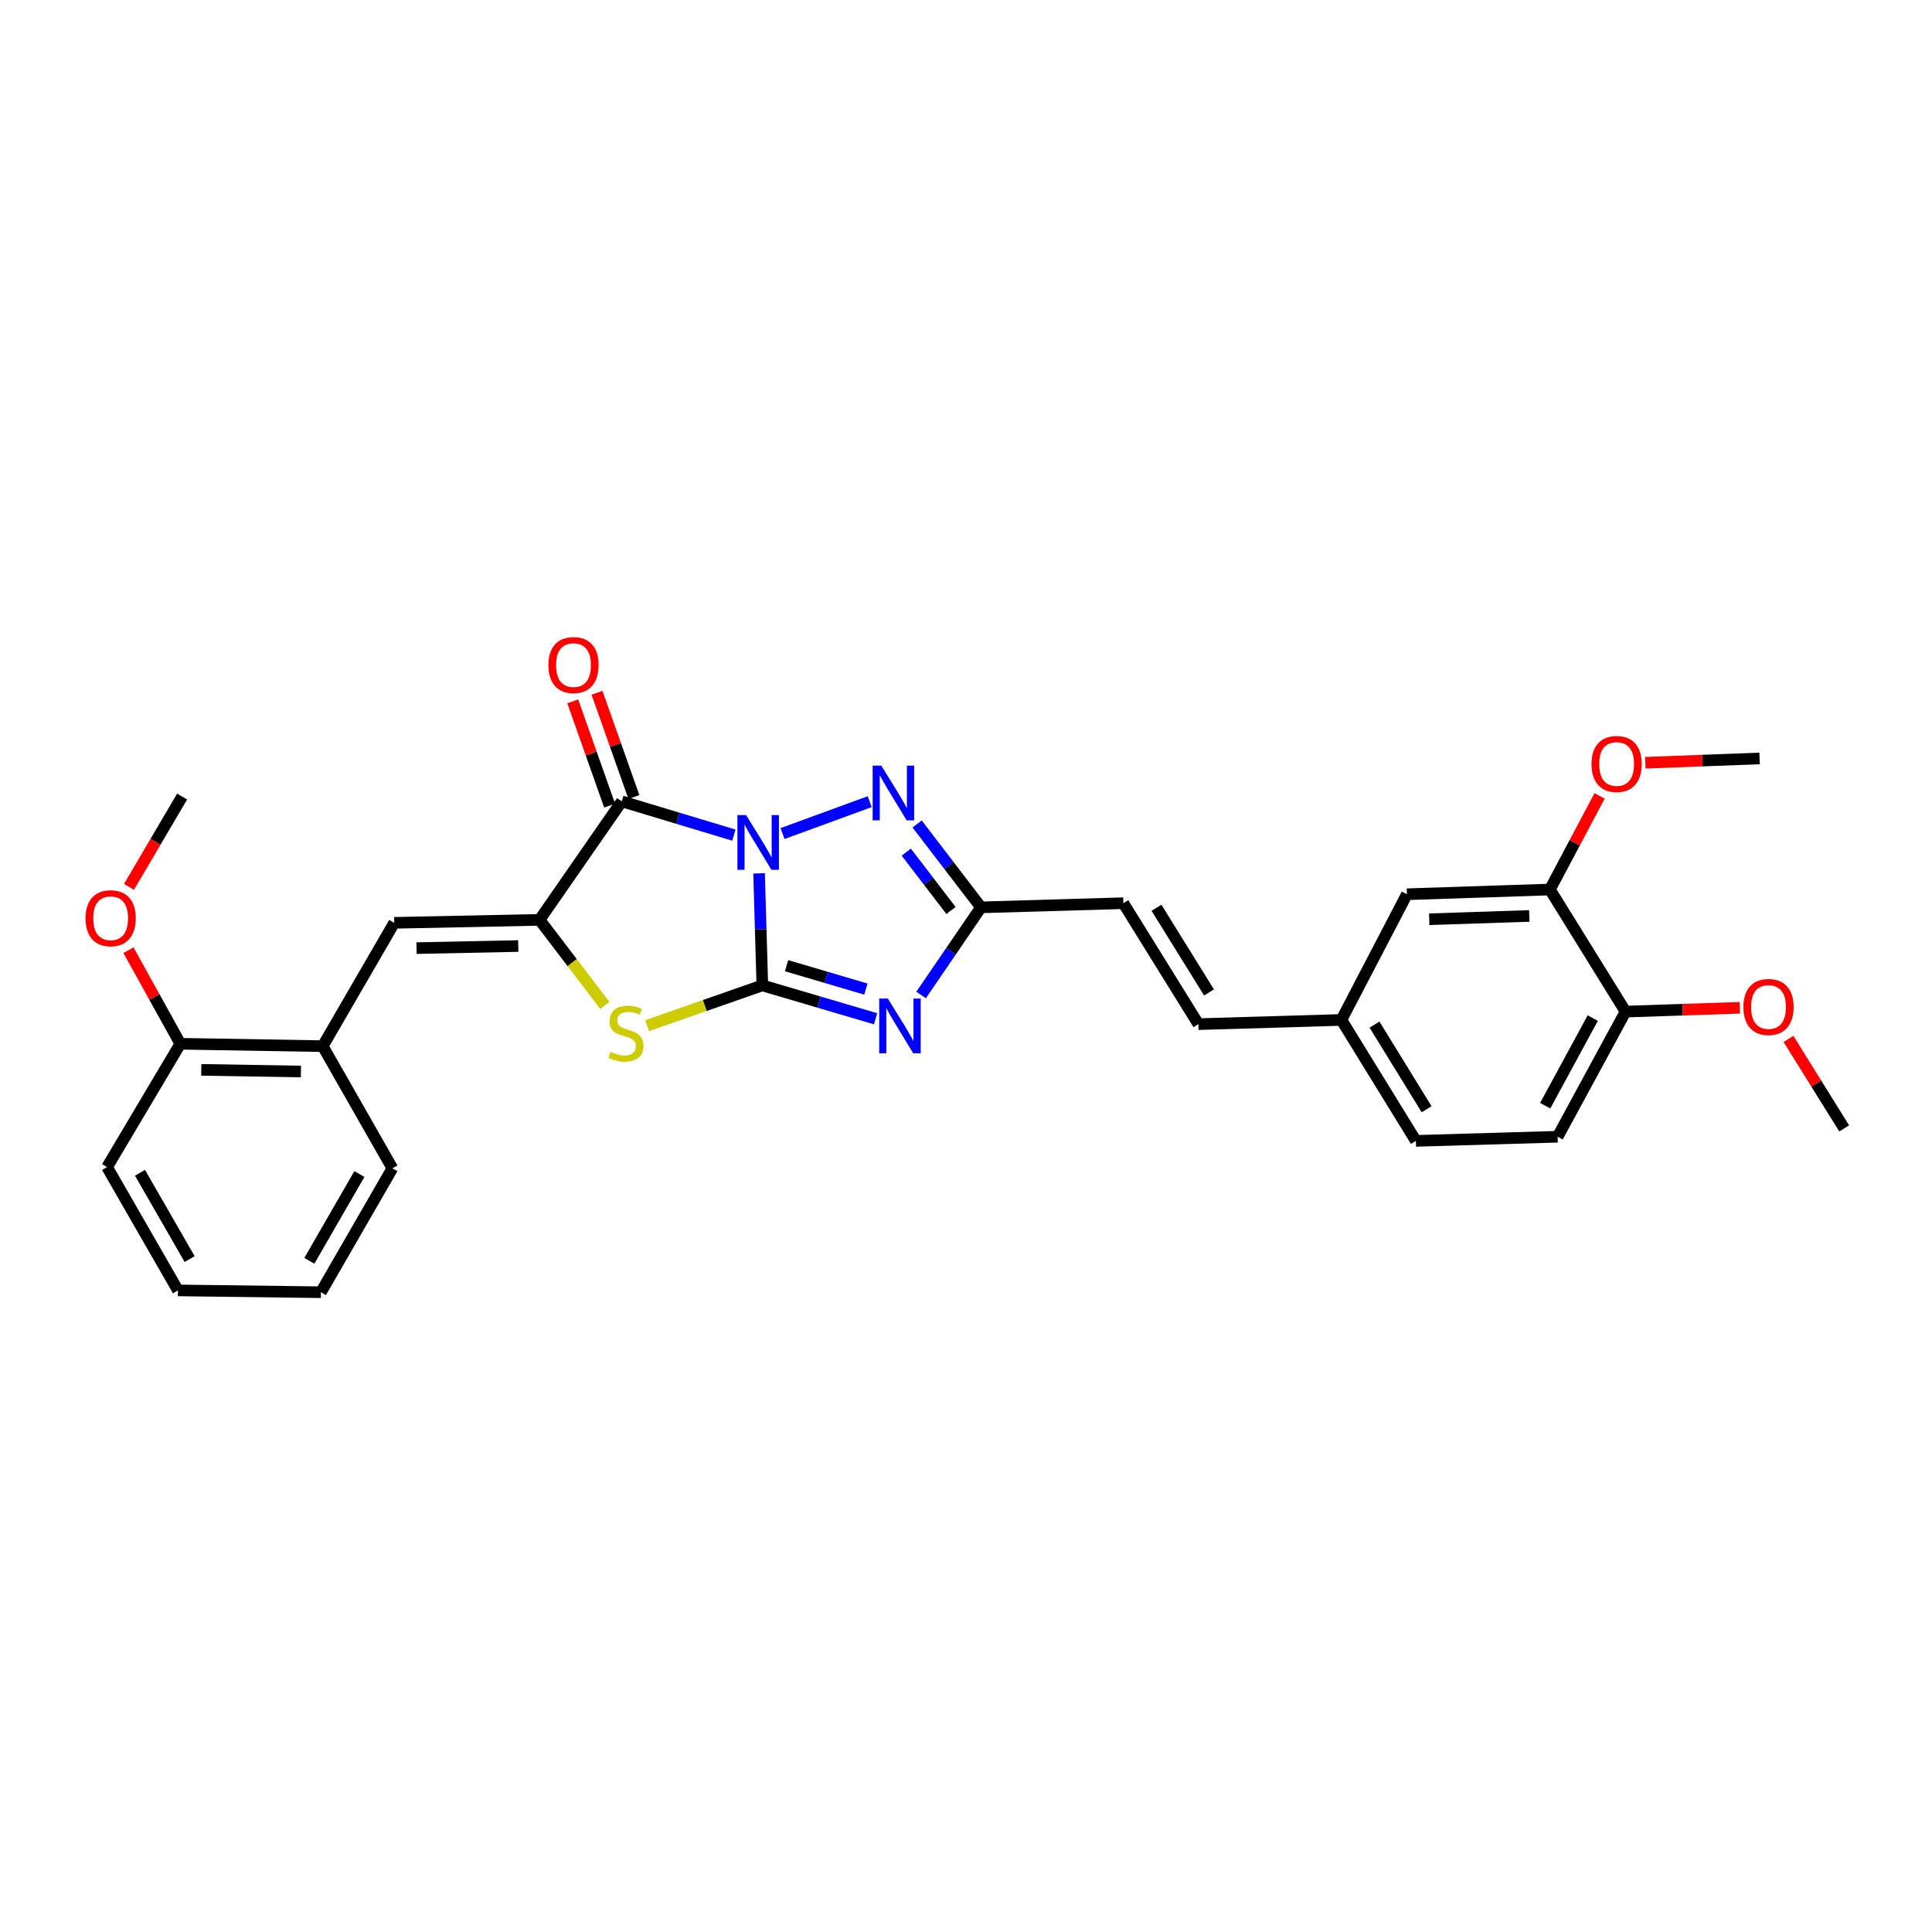 <?xml version='1.0' encoding='iso-8859-1'?>
<svg version='1.1' baseProfile='full'
              xmlns='http://www.w3.org/2000/svg'
                      xmlns:rdkit='http://www.rdkit.org/xml'
                      xmlns:xlink='http://www.w3.org/1999/xlink'
                  xml:space='preserve'
width='1000px' height='1000px' viewBox='0 0 1000 1000'>
<!-- END OF HEADER -->
<rect style='opacity:1.0;fill:#FFFFFF;stroke:none' width='1000' height='1000' x='0' y='0'> </rect>
<path class='bond-0' d='M 392.899,452.064 L 393.74,481.051' style='fill:none;fill-rule:evenodd;stroke:#0000FF;stroke-width:6px;stroke-linecap:butt;stroke-linejoin:miter;stroke-opacity:1' />
<path class='bond-0' d='M 393.74,481.051 L 394.581,510.038' style='fill:none;fill-rule:evenodd;stroke:#000000;stroke-width:6px;stroke-linecap:butt;stroke-linejoin:miter;stroke-opacity:1' />
<path class='bond-1' d='M 379.851,432.261 L 350.838,423.516' style='fill:none;fill-rule:evenodd;stroke:#0000FF;stroke-width:6px;stroke-linecap:butt;stroke-linejoin:miter;stroke-opacity:1' />
<path class='bond-1' d='M 350.838,423.516 L 321.825,414.772' style='fill:none;fill-rule:evenodd;stroke:#000000;stroke-width:6px;stroke-linecap:butt;stroke-linejoin:miter;stroke-opacity:1' />
<path class='bond-4' d='M 405.038,431.445 L 450.155,414.944' style='fill:none;fill-rule:evenodd;stroke:#0000FF;stroke-width:6px;stroke-linecap:butt;stroke-linejoin:miter;stroke-opacity:1' />
<path class='bond-2' d='M 394.581,510.038 L 423.898,518.675' style='fill:none;fill-rule:evenodd;stroke:#000000;stroke-width:6px;stroke-linecap:butt;stroke-linejoin:miter;stroke-opacity:1' />
<path class='bond-2' d='M 423.898,518.675 L 453.215,527.313' style='fill:none;fill-rule:evenodd;stroke:#0000FF;stroke-width:6px;stroke-linecap:butt;stroke-linejoin:miter;stroke-opacity:1' />
<path class='bond-2' d='M 407.14,499.852 L 427.662,505.899' style='fill:none;fill-rule:evenodd;stroke:#000000;stroke-width:6px;stroke-linecap:butt;stroke-linejoin:miter;stroke-opacity:1' />
<path class='bond-2' d='M 427.662,505.899 L 448.185,511.945' style='fill:none;fill-rule:evenodd;stroke:#0000FF;stroke-width:6px;stroke-linecap:butt;stroke-linejoin:miter;stroke-opacity:1' />
<path class='bond-5' d='M 394.581,510.038 L 364.758,520.457' style='fill:none;fill-rule:evenodd;stroke:#000000;stroke-width:6px;stroke-linecap:butt;stroke-linejoin:miter;stroke-opacity:1' />
<path class='bond-5' d='M 364.758,520.457 L 334.935,530.876' style='fill:none;fill-rule:evenodd;stroke:#CCCC00;stroke-width:6px;stroke-linecap:butt;stroke-linejoin:miter;stroke-opacity:1' />
<path class='bond-3' d='M 321.825,414.772 L 279.268,476.117' style='fill:none;fill-rule:evenodd;stroke:#000000;stroke-width:6px;stroke-linecap:butt;stroke-linejoin:miter;stroke-opacity:1' />
<path class='bond-10' d='M 328.103,412.55 L 318.555,385.562' style='fill:none;fill-rule:evenodd;stroke:#000000;stroke-width:6px;stroke-linecap:butt;stroke-linejoin:miter;stroke-opacity:1' />
<path class='bond-10' d='M 318.555,385.562 L 309.006,358.573' style='fill:none;fill-rule:evenodd;stroke:#FF0000;stroke-width:6px;stroke-linecap:butt;stroke-linejoin:miter;stroke-opacity:1' />
<path class='bond-10' d='M 315.546,416.993 L 305.998,390.004' style='fill:none;fill-rule:evenodd;stroke:#000000;stroke-width:6px;stroke-linecap:butt;stroke-linejoin:miter;stroke-opacity:1' />
<path class='bond-10' d='M 305.998,390.004 L 296.449,363.016' style='fill:none;fill-rule:evenodd;stroke:#FF0000;stroke-width:6px;stroke-linecap:butt;stroke-linejoin:miter;stroke-opacity:1' />
<path class='bond-29' d='M 476.759,515.005 L 492.261,492.324' style='fill:none;fill-rule:evenodd;stroke:#0000FF;stroke-width:6px;stroke-linecap:butt;stroke-linejoin:miter;stroke-opacity:1' />
<path class='bond-29' d='M 492.261,492.324 L 507.762,469.642' style='fill:none;fill-rule:evenodd;stroke:#000000;stroke-width:6px;stroke-linecap:butt;stroke-linejoin:miter;stroke-opacity:1' />
<path class='bond-7' d='M 279.268,476.117 L 204.041,477.663' style='fill:none;fill-rule:evenodd;stroke:#000000;stroke-width:6px;stroke-linecap:butt;stroke-linejoin:miter;stroke-opacity:1' />
<path class='bond-7' d='M 268.258,489.666 L 215.598,490.748' style='fill:none;fill-rule:evenodd;stroke:#000000;stroke-width:6px;stroke-linecap:butt;stroke-linejoin:miter;stroke-opacity:1' />
<path class='bond-30' d='M 279.268,476.117 L 296.165,498.254' style='fill:none;fill-rule:evenodd;stroke:#000000;stroke-width:6px;stroke-linecap:butt;stroke-linejoin:miter;stroke-opacity:1' />
<path class='bond-30' d='M 296.165,498.254 L 313.063,520.392' style='fill:none;fill-rule:evenodd;stroke:#CCCC00;stroke-width:6px;stroke-linecap:butt;stroke-linejoin:miter;stroke-opacity:1' />
<path class='bond-6' d='M 474.698,426.481 L 491.23,448.062' style='fill:none;fill-rule:evenodd;stroke:#0000FF;stroke-width:6px;stroke-linecap:butt;stroke-linejoin:miter;stroke-opacity:1' />
<path class='bond-6' d='M 491.23,448.062 L 507.762,469.642' style='fill:none;fill-rule:evenodd;stroke:#000000;stroke-width:6px;stroke-linecap:butt;stroke-linejoin:miter;stroke-opacity:1' />
<path class='bond-6' d='M 469.084,441.056 L 480.656,456.162' style='fill:none;fill-rule:evenodd;stroke:#0000FF;stroke-width:6px;stroke-linecap:butt;stroke-linejoin:miter;stroke-opacity:1' />
<path class='bond-6' d='M 480.656,456.162 L 492.229,471.268' style='fill:none;fill-rule:evenodd;stroke:#000000;stroke-width:6px;stroke-linecap:butt;stroke-linejoin:miter;stroke-opacity:1' />
<path class='bond-8' d='M 507.762,469.642 L 581.45,467.496' style='fill:none;fill-rule:evenodd;stroke:#000000;stroke-width:6px;stroke-linecap:butt;stroke-linejoin:miter;stroke-opacity:1' />
<path class='bond-9' d='M 204.041,477.663 L 167.034,541.487' style='fill:none;fill-rule:evenodd;stroke:#000000;stroke-width:6px;stroke-linecap:butt;stroke-linejoin:miter;stroke-opacity:1' />
<path class='bond-12' d='M 581.45,467.496 L 620.292,530.099' style='fill:none;fill-rule:evenodd;stroke:#000000;stroke-width:6px;stroke-linecap:butt;stroke-linejoin:miter;stroke-opacity:1' />
<path class='bond-12' d='M 598.595,469.864 L 625.784,513.686' style='fill:none;fill-rule:evenodd;stroke:#000000;stroke-width:6px;stroke-linecap:butt;stroke-linejoin:miter;stroke-opacity:1' />
<path class='bond-15' d='M 167.034,541.487 L 93.346,540.252' style='fill:none;fill-rule:evenodd;stroke:#000000;stroke-width:6px;stroke-linecap:butt;stroke-linejoin:miter;stroke-opacity:1' />
<path class='bond-15' d='M 155.757,554.62 L 104.175,553.755' style='fill:none;fill-rule:evenodd;stroke:#000000;stroke-width:6px;stroke-linecap:butt;stroke-linejoin:miter;stroke-opacity:1' />
<path class='bond-22' d='M 167.034,541.487 L 203.108,604.712' style='fill:none;fill-rule:evenodd;stroke:#000000;stroke-width:6px;stroke-linecap:butt;stroke-linejoin:miter;stroke-opacity:1' />
<path class='bond-11' d='M 802.226,460.414 L 728.22,462.856' style='fill:none;fill-rule:evenodd;stroke:#000000;stroke-width:6px;stroke-linecap:butt;stroke-linejoin:miter;stroke-opacity:1' />
<path class='bond-11' d='M 791.564,474.093 L 739.76,475.802' style='fill:none;fill-rule:evenodd;stroke:#000000;stroke-width:6px;stroke-linecap:butt;stroke-linejoin:miter;stroke-opacity:1' />
<path class='bond-19' d='M 802.226,460.414 L 815.087,436.185' style='fill:none;fill-rule:evenodd;stroke:#000000;stroke-width:6px;stroke-linecap:butt;stroke-linejoin:miter;stroke-opacity:1' />
<path class='bond-19' d='M 815.087,436.185 L 827.949,411.956' style='fill:none;fill-rule:evenodd;stroke:#FF0000;stroke-width:6px;stroke-linecap:butt;stroke-linejoin:miter;stroke-opacity:1' />
<path class='bond-32' d='M 802.226,460.414 L 841.379,523.609' style='fill:none;fill-rule:evenodd;stroke:#000000;stroke-width:6px;stroke-linecap:butt;stroke-linejoin:miter;stroke-opacity:1' />
<path class='bond-16' d='M 620.292,530.099 L 694.306,527.916' style='fill:none;fill-rule:evenodd;stroke:#000000;stroke-width:6px;stroke-linecap:butt;stroke-linejoin:miter;stroke-opacity:1' />
<path class='bond-13' d='M 841.379,523.609 L 806.229,588.373' style='fill:none;fill-rule:evenodd;stroke:#000000;stroke-width:6px;stroke-linecap:butt;stroke-linejoin:miter;stroke-opacity:1' />
<path class='bond-13' d='M 824.4,526.97 L 799.795,572.305' style='fill:none;fill-rule:evenodd;stroke:#000000;stroke-width:6px;stroke-linecap:butt;stroke-linejoin:miter;stroke-opacity:1' />
<path class='bond-20' d='M 841.379,523.609 L 870.953,522.619' style='fill:none;fill-rule:evenodd;stroke:#000000;stroke-width:6px;stroke-linecap:butt;stroke-linejoin:miter;stroke-opacity:1' />
<path class='bond-20' d='M 870.953,522.619 L 900.527,521.628' style='fill:none;fill-rule:evenodd;stroke:#FF0000;stroke-width:6px;stroke-linecap:butt;stroke-linejoin:miter;stroke-opacity:1' />
<path class='bond-14' d='M 728.22,462.856 L 694.306,527.916' style='fill:none;fill-rule:evenodd;stroke:#000000;stroke-width:6px;stroke-linecap:butt;stroke-linejoin:miter;stroke-opacity:1' />
<path class='bond-21' d='M 93.346,540.252 L 79.916,516.032' style='fill:none;fill-rule:evenodd;stroke:#000000;stroke-width:6px;stroke-linecap:butt;stroke-linejoin:miter;stroke-opacity:1' />
<path class='bond-21' d='M 79.916,516.032 L 66.486,491.812' style='fill:none;fill-rule:evenodd;stroke:#FF0000;stroke-width:6px;stroke-linecap:butt;stroke-linejoin:miter;stroke-opacity:1' />
<path class='bond-23' d='M 93.346,540.252 L 55.414,604.091' style='fill:none;fill-rule:evenodd;stroke:#000000;stroke-width:6px;stroke-linecap:butt;stroke-linejoin:miter;stroke-opacity:1' />
<path class='bond-18' d='M 694.306,527.916 L 732.852,590.519' style='fill:none;fill-rule:evenodd;stroke:#000000;stroke-width:6px;stroke-linecap:butt;stroke-linejoin:miter;stroke-opacity:1' />
<path class='bond-18' d='M 711.43,530.323 L 738.412,574.145' style='fill:none;fill-rule:evenodd;stroke:#000000;stroke-width:6px;stroke-linecap:butt;stroke-linejoin:miter;stroke-opacity:1' />
<path class='bond-17' d='M 806.229,588.373 L 732.852,590.519' style='fill:none;fill-rule:evenodd;stroke:#000000;stroke-width:6px;stroke-linecap:butt;stroke-linejoin:miter;stroke-opacity:1' />
<path class='bond-24' d='M 851.612,394.796 L 881.183,393.684' style='fill:none;fill-rule:evenodd;stroke:#FF0000;stroke-width:6px;stroke-linecap:butt;stroke-linejoin:miter;stroke-opacity:1' />
<path class='bond-24' d='M 881.183,393.684 L 910.753,392.572' style='fill:none;fill-rule:evenodd;stroke:#000000;stroke-width:6px;stroke-linecap:butt;stroke-linejoin:miter;stroke-opacity:1' />
<path class='bond-25' d='M 925.718,537.743 L 940.132,560.901' style='fill:none;fill-rule:evenodd;stroke:#FF0000;stroke-width:6px;stroke-linecap:butt;stroke-linejoin:miter;stroke-opacity:1' />
<path class='bond-25' d='M 940.132,560.901 L 954.545,584.059' style='fill:none;fill-rule:evenodd;stroke:#000000;stroke-width:6px;stroke-linecap:butt;stroke-linejoin:miter;stroke-opacity:1' />
<path class='bond-26' d='M 66.766,459.048 L 80.514,435.67' style='fill:none;fill-rule:evenodd;stroke:#FF0000;stroke-width:6px;stroke-linecap:butt;stroke-linejoin:miter;stroke-opacity:1' />
<path class='bond-26' d='M 80.514,435.67 L 94.263,412.293' style='fill:none;fill-rule:evenodd;stroke:#000000;stroke-width:6px;stroke-linecap:butt;stroke-linejoin:miter;stroke-opacity:1' />
<path class='bond-27' d='M 203.108,604.712 L 166.109,668.854' style='fill:none;fill-rule:evenodd;stroke:#000000;stroke-width:6px;stroke-linecap:butt;stroke-linejoin:miter;stroke-opacity:1' />
<path class='bond-27' d='M 186.02,607.678 L 160.121,652.578' style='fill:none;fill-rule:evenodd;stroke:#000000;stroke-width:6px;stroke-linecap:butt;stroke-linejoin:miter;stroke-opacity:1' />
<path class='bond-31' d='M 55.414,604.091 L 92.11,667.915' style='fill:none;fill-rule:evenodd;stroke:#000000;stroke-width:6px;stroke-linecap:butt;stroke-linejoin:miter;stroke-opacity:1' />
<path class='bond-31' d='M 72.465,607.025 L 98.153,651.702' style='fill:none;fill-rule:evenodd;stroke:#000000;stroke-width:6px;stroke-linecap:butt;stroke-linejoin:miter;stroke-opacity:1' />
<path class='bond-28' d='M 166.109,668.854 L 92.11,667.915' style='fill:none;fill-rule:evenodd;stroke:#000000;stroke-width:6px;stroke-linecap:butt;stroke-linejoin:miter;stroke-opacity:1' />
<path  class='atom-0' d='M 386.175 421.894
L 395.455 436.894
Q 396.375 438.374, 397.855 441.054
Q 399.335 443.734, 399.415 443.894
L 399.415 421.894
L 403.175 421.894
L 403.175 450.214
L 399.295 450.214
L 389.335 433.814
Q 388.175 431.894, 386.935 429.694
Q 385.735 427.494, 385.375 426.814
L 385.375 450.214
L 381.695 450.214
L 381.695 421.894
L 386.175 421.894
' fill='#0000FF'/>
<path  class='atom-3' d='M 459.552 516.864
L 468.832 531.864
Q 469.752 533.344, 471.232 536.024
Q 472.712 538.704, 472.792 538.864
L 472.792 516.864
L 476.552 516.864
L 476.552 545.184
L 472.672 545.184
L 462.712 528.784
Q 461.552 526.864, 460.312 524.664
Q 459.112 522.464, 458.752 521.784
L 458.752 545.184
L 455.072 545.184
L 455.072 516.864
L 459.552 516.864
' fill='#0000FF'/>
<path  class='atom-5' d='M 456.163 396.298
L 465.443 411.298
Q 466.363 412.778, 467.843 415.458
Q 469.323 418.138, 469.403 418.298
L 469.403 396.298
L 473.163 396.298
L 473.163 424.618
L 469.283 424.618
L 459.323 408.218
Q 458.163 406.298, 456.923 404.098
Q 455.723 401.898, 455.363 401.218
L 455.363 424.618
L 451.683 424.618
L 451.683 396.298
L 456.163 396.298
' fill='#0000FF'/>
<path  class='atom-6' d='M 315.986 544.422
Q 316.306 544.542, 317.626 545.102
Q 318.946 545.662, 320.386 546.022
Q 321.866 546.342, 323.306 546.342
Q 325.986 546.342, 327.546 545.062
Q 329.106 543.742, 329.106 541.462
Q 329.106 539.902, 328.306 538.942
Q 327.546 537.982, 326.346 537.462
Q 325.146 536.942, 323.146 536.342
Q 320.626 535.582, 319.106 534.862
Q 317.626 534.142, 316.546 532.622
Q 315.506 531.102, 315.506 528.542
Q 315.506 524.982, 317.906 522.782
Q 320.346 520.582, 325.146 520.582
Q 328.426 520.582, 332.146 522.142
L 331.226 525.222
Q 327.826 523.822, 325.266 523.822
Q 322.506 523.822, 320.986 524.982
Q 319.466 526.102, 319.506 528.062
Q 319.506 529.582, 320.266 530.502
Q 321.066 531.422, 322.186 531.942
Q 323.346 532.462, 325.266 533.062
Q 327.826 533.862, 329.346 534.662
Q 330.866 535.462, 331.946 537.102
Q 333.066 538.702, 333.066 541.462
Q 333.066 545.382, 330.426 547.502
Q 327.826 549.582, 323.466 549.582
Q 320.946 549.582, 319.026 549.022
Q 317.146 548.502, 314.906 547.582
L 315.986 544.422
' fill='#CCCC00'/>
<path  class='atom-11' d='M 283.843 344.242
Q 283.843 337.442, 287.203 333.642
Q 290.563 329.842, 296.843 329.842
Q 303.123 329.842, 306.483 333.642
Q 309.843 337.442, 309.843 344.242
Q 309.843 351.122, 306.443 355.042
Q 303.043 358.922, 296.843 358.922
Q 290.603 358.922, 287.203 355.042
Q 283.843 351.162, 283.843 344.242
M 296.843 355.722
Q 301.163 355.722, 303.483 352.842
Q 305.843 349.922, 305.843 344.242
Q 305.843 338.682, 303.483 335.882
Q 301.163 333.042, 296.843 333.042
Q 292.523 333.042, 290.163 335.842
Q 287.843 338.642, 287.843 344.242
Q 287.843 349.962, 290.163 352.842
Q 292.523 355.722, 296.843 355.722
' fill='#FF0000'/>
<path  class='atom-20' d='M 823.761 395.434
Q 823.761 388.634, 827.121 384.834
Q 830.481 381.034, 836.761 381.034
Q 843.041 381.034, 846.401 384.834
Q 849.761 388.634, 849.761 395.434
Q 849.761 402.314, 846.361 406.234
Q 842.961 410.114, 836.761 410.114
Q 830.521 410.114, 827.121 406.234
Q 823.761 402.354, 823.761 395.434
M 836.761 406.914
Q 841.081 406.914, 843.401 404.034
Q 845.761 401.114, 845.761 395.434
Q 845.761 389.874, 843.401 387.074
Q 841.081 384.234, 836.761 384.234
Q 832.441 384.234, 830.081 387.034
Q 827.761 389.834, 827.761 395.434
Q 827.761 401.154, 830.081 404.034
Q 832.441 406.914, 836.761 406.914
' fill='#FF0000'/>
<path  class='atom-21' d='M 902.378 521.21
Q 902.378 514.41, 905.738 510.61
Q 909.098 506.81, 915.378 506.81
Q 921.658 506.81, 925.018 510.61
Q 928.378 514.41, 928.378 521.21
Q 928.378 528.09, 924.978 532.01
Q 921.578 535.89, 915.378 535.89
Q 909.138 535.89, 905.738 532.01
Q 902.378 528.13, 902.378 521.21
M 915.378 532.69
Q 919.698 532.69, 922.018 529.81
Q 924.378 526.89, 924.378 521.21
Q 924.378 515.65, 922.018 512.85
Q 919.698 510.01, 915.378 510.01
Q 911.058 510.01, 908.698 512.81
Q 906.378 515.61, 906.378 521.21
Q 906.378 526.93, 908.698 529.81
Q 911.058 532.69, 915.378 532.69
' fill='#FF0000'/>
<path  class='atom-22' d='M 44.271 475.272
Q 44.271 468.472, 47.631 464.672
Q 50.991 460.872, 57.271 460.872
Q 63.551 460.872, 66.911 464.672
Q 70.271 468.472, 70.271 475.272
Q 70.271 482.152, 66.871 486.072
Q 63.471 489.952, 57.271 489.952
Q 51.031 489.952, 47.631 486.072
Q 44.271 482.192, 44.271 475.272
M 57.271 486.752
Q 61.591 486.752, 63.911 483.872
Q 66.271 480.952, 66.271 475.272
Q 66.271 469.712, 63.911 466.912
Q 61.591 464.072, 57.271 464.072
Q 52.951 464.072, 50.591 466.872
Q 48.271 469.672, 48.271 475.272
Q 48.271 480.992, 50.591 483.872
Q 52.951 486.752, 57.271 486.752
' fill='#FF0000'/>
</svg>
